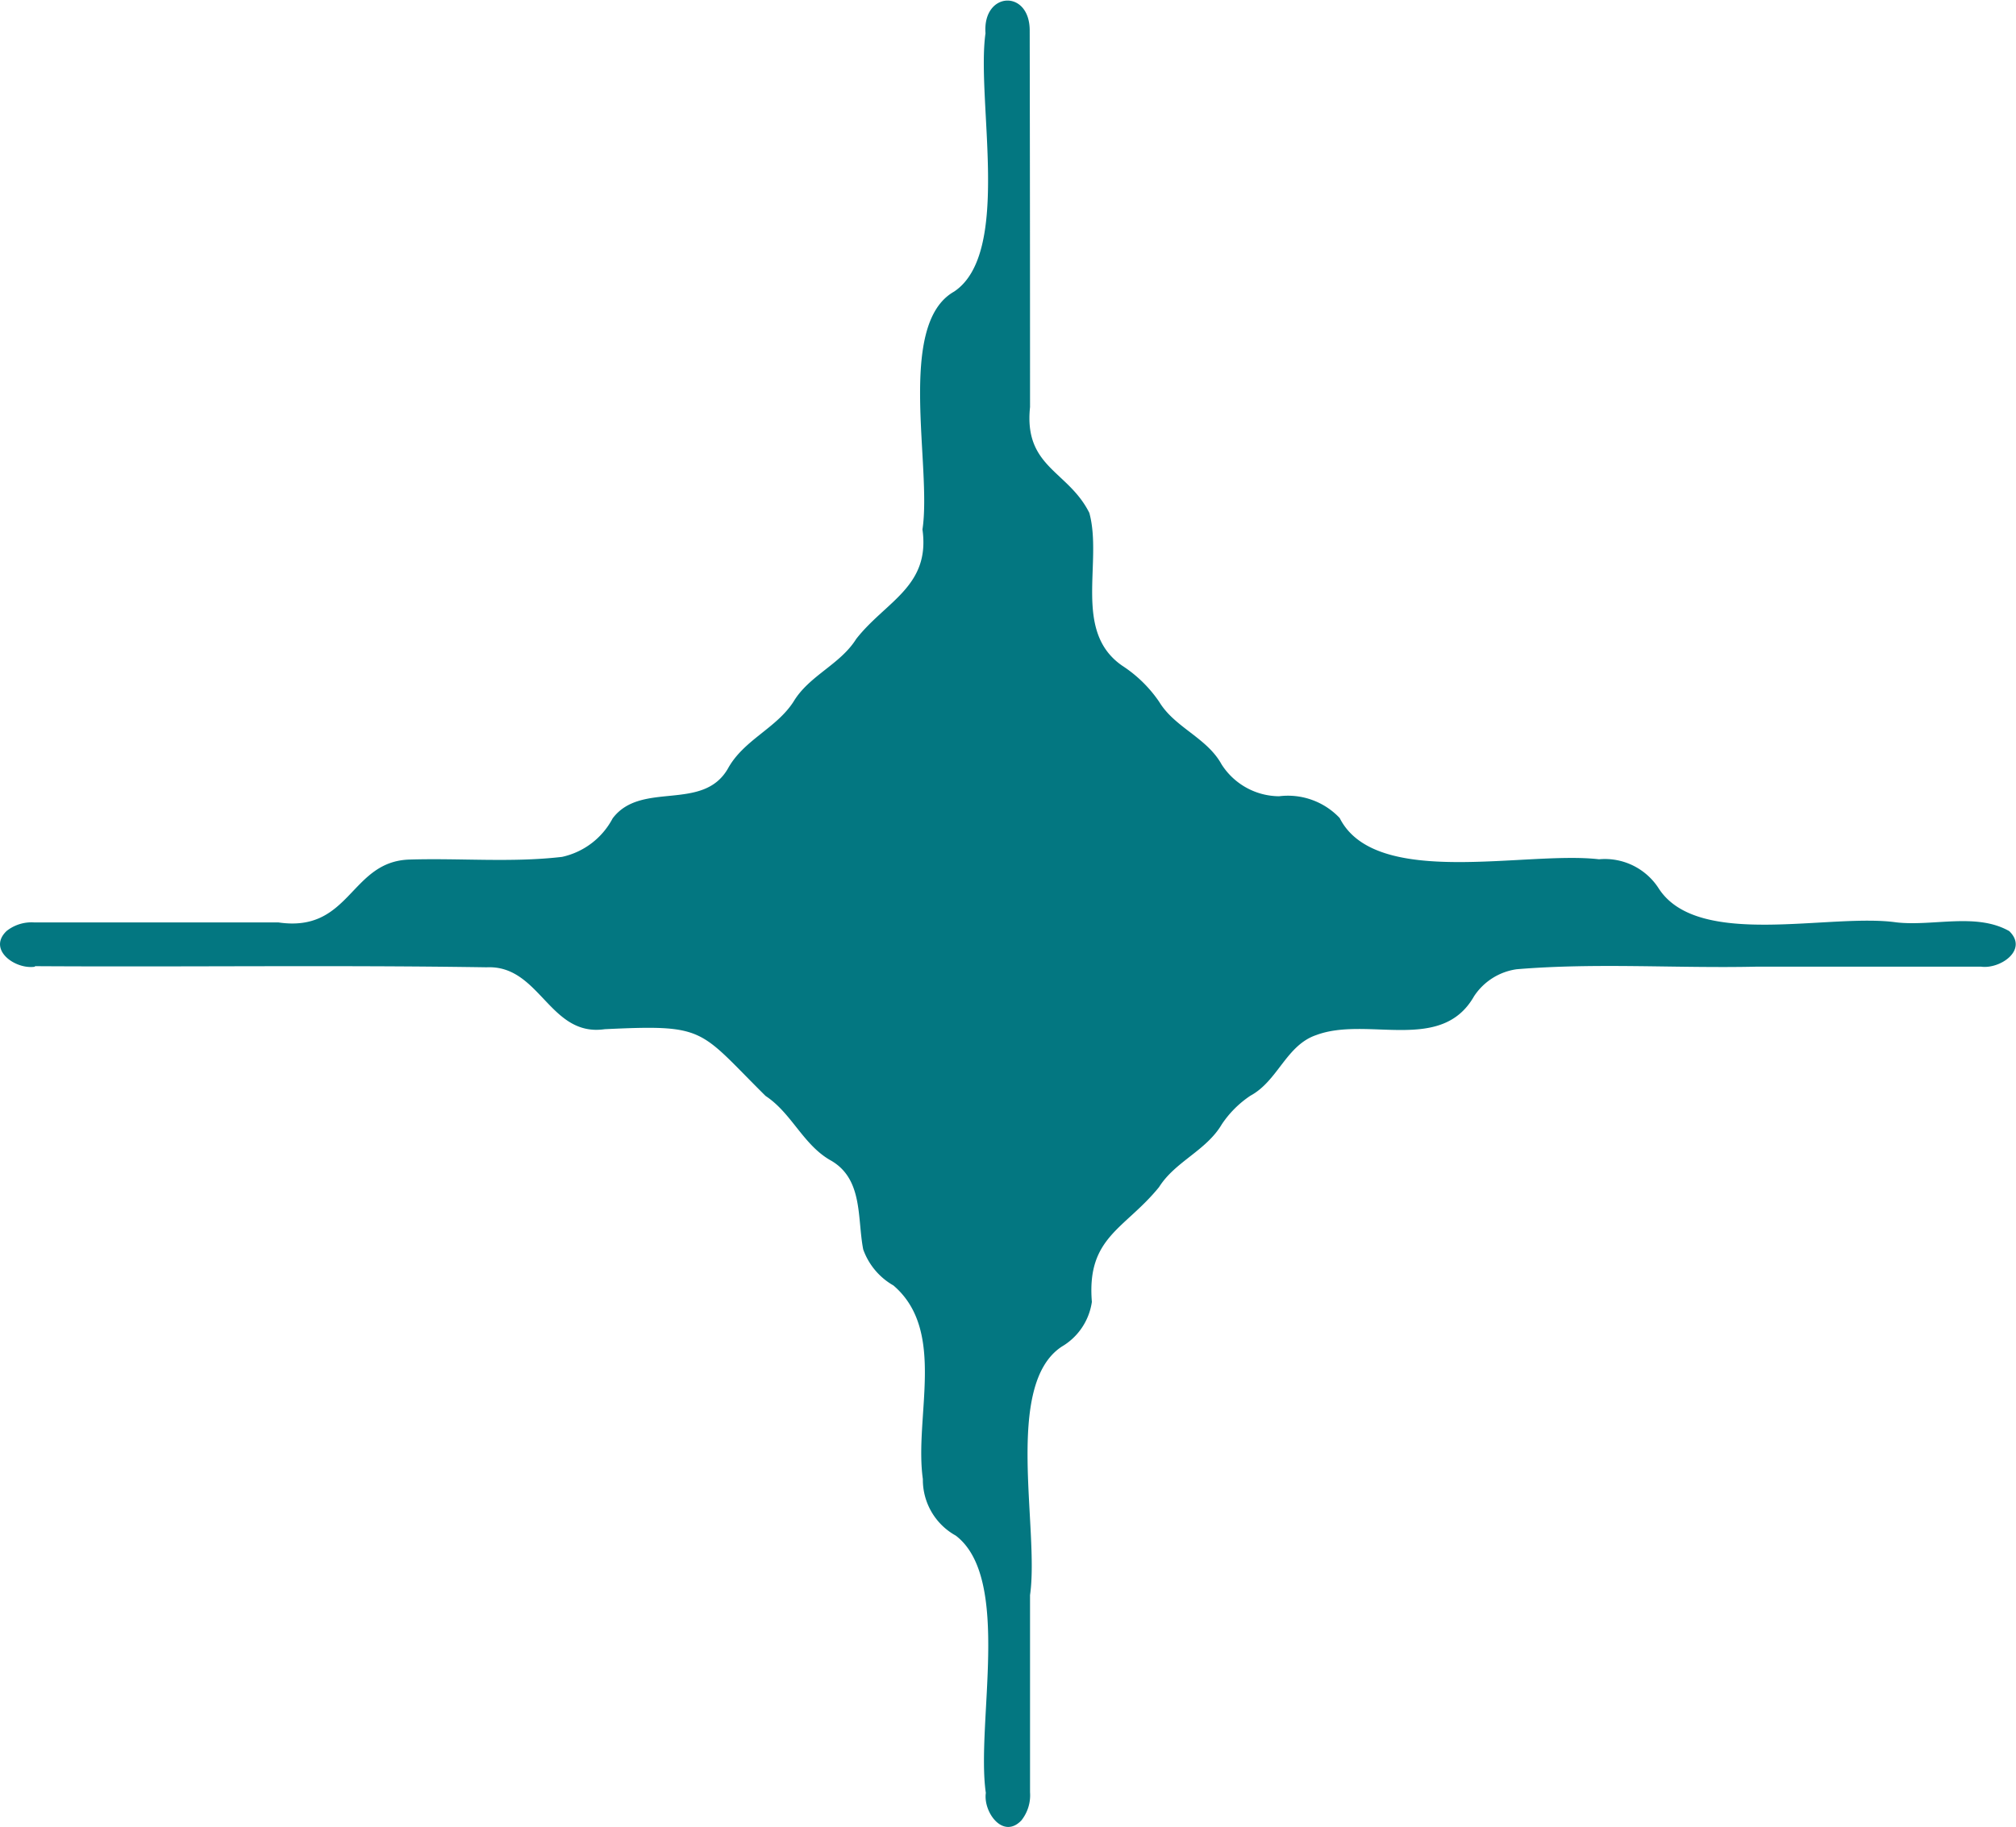 <svg id="구성_요소_17_1" data-name="구성 요소 17 – 1" xmlns="http://www.w3.org/2000/svg" xmlns:xlink="http://www.w3.org/1999/xlink" width="30.19" height="27.362" viewBox="0 0 30.19 27.362">
  <defs>
    <clipPath id="clip-path">
      <rect id="사각형_33616" data-name="사각형 33616" width="30.19" height="27.362" fill="#037781"/>
    </clipPath>
  </defs>
  <g id="그룹_36744" data-name="그룹 36744" clip-path="url(#clip-path)">
    <path id="패스_13130" data-name="패스 13130" d="M.523,14.471c2.255.014,4.512-.018,6.766.017.8-.037.937,1.047,1.767.927,1.53-.073,1.4,0,2.409,1,.394.259.564.739.985.971.478.281.386.864.477,1.328a1.012,1.012,0,0,0,.452.539c.8.683.309,1.968.441,2.9a.955.955,0,0,0,.493.847c.844.644.3,2.817.45,3.854-.041.285.256.7.532.412a.606.606,0,0,0,.13-.422q0-1.477,0-2.953c.143-.991-.4-3.15.477-3.723a.93.93,0,0,0,.449-.669c-.08-.972.493-1.087,1.006-1.719.243-.385.707-.545.94-.941a1.543,1.543,0,0,1,.43-.429c.41-.222.534-.755.984-.907.767-.287,1.874.278,2.363-.581a.916.916,0,0,1,.639-.405c1.2-.1,2.406-.011,3.607-.039v0h3.344c.285.042.716-.249.425-.532-.492-.28-1.141-.069-1.69-.131-.992-.142-2.958.4-3.554-.5a.958.958,0,0,0-.9-.445c-1.092-.129-3.345.446-3.883-.618a1.066,1.066,0,0,0-.907-.326,1.03,1.03,0,0,1-.862-.478c-.22-.4-.7-.55-.933-.935a1.963,1.963,0,0,0-.554-.542c-.746-.514-.291-1.551-.493-2.289-.316-.634-.983-.68-.888-1.585q0-2.82-.005-5.64c0-.623-.708-.585-.662.041-.142,1.007.4,3.291-.471,3.87-.868.493-.329,2.62-.473,3.562.12.856-.552,1.077-.992,1.64-.242.386-.705.547-.94.941-.259.4-.746.572-.981,1-.377.656-1.3.178-1.727.747a1.128,1.128,0,0,1-.757.576c-.752.088-1.519.017-2.277.04-.9.02-.885,1.1-1.969.942H.514a.6.6,0,0,0-.414.127c-.294.279.128.582.423.536" transform="translate(0 0)" fill="#037781"/>
  </g>
</svg>

